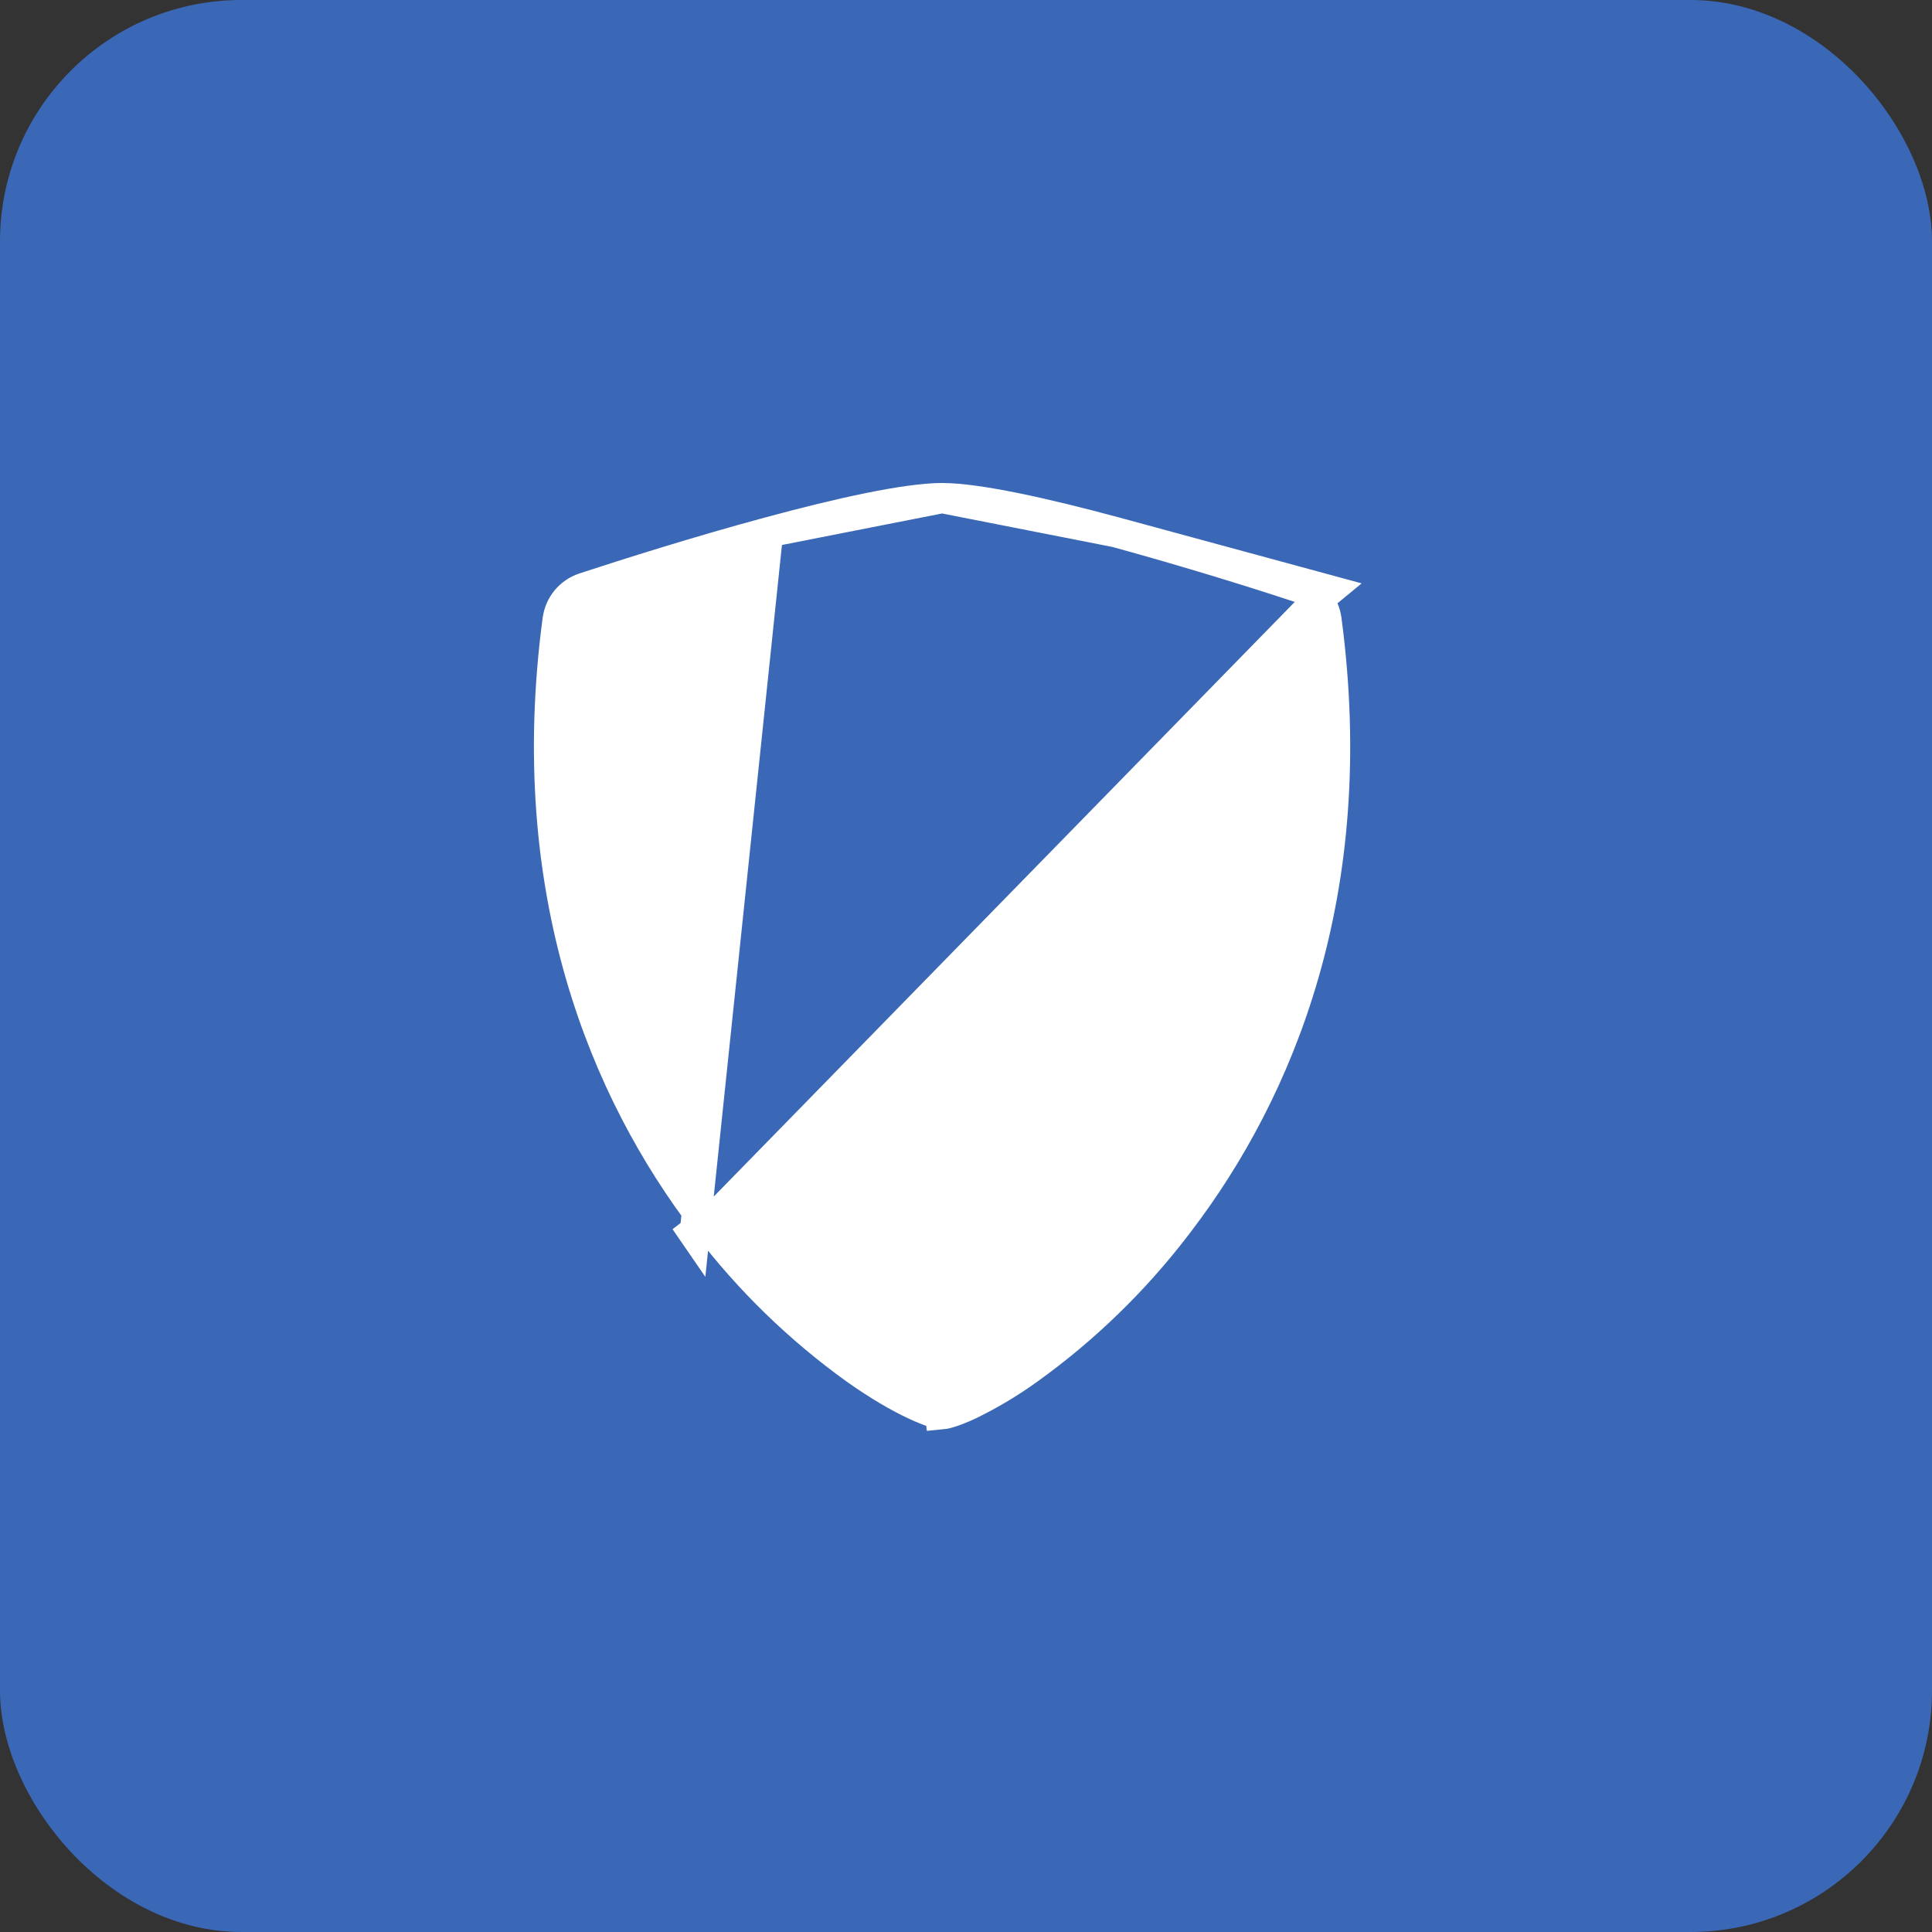<svg width="32" height="32" viewBox="0 0 32 32" fill="none" xmlns="http://www.w3.org/2000/svg">
<rect x="0" y="0" width="32" height="32" fill="#333333" stroke="none"/>
<rect width="32" height="32" rx="4" fill="#3A68B7"/>
<path d="M12.722 8.817L12.721 8.817C11.554 9.132 10.369 9.508 9.671 9.737L9.671 9.737C9.559 9.774 9.456 9.844 9.379 9.937L9.379 9.937C9.304 10.027 9.255 10.138 9.238 10.256L9.237 10.262L9.236 10.265C8.635 14.782 10.026 18.084 11.686 20.255C11.686 20.255 11.686 20.255 11.686 20.255L11.488 20.407C11.494 20.415 11.5 20.424 11.506 20.433L12.722 8.817ZM12.722 8.817C13.912 8.493 15.02 8.25 15.604 8.25M12.722 8.817L15.604 8.25M15.604 8.25C16.188 8.25 17.293 8.494 18.484 8.816M15.604 8.25L18.484 8.816M18.484 8.816C19.509 9.098 20.526 9.404 21.536 9.736C21.651 9.774 21.752 9.843 21.828 9.936L22.021 9.777L18.484 8.816ZM14.173 22.683C13.238 22.012 12.409 21.205 11.711 20.29L21.828 9.936C21.904 10.028 21.953 10.139 21.97 10.258L21.971 10.264L21.971 10.264L21.971 10.267C22.571 14.775 21.186 18.073 19.53 20.245C19.52 20.257 19.511 20.27 19.502 20.282C18.802 21.201 17.969 22.012 17.029 22.686L17.029 22.686C16.721 22.907 16.397 23.101 16.057 23.266C15.923 23.329 15.815 23.37 15.734 23.395C15.694 23.408 15.662 23.416 15.638 23.42C15.613 23.425 15.602 23.426 15.602 23.426C15.602 23.425 15.591 23.425 15.566 23.42C15.542 23.416 15.509 23.408 15.469 23.395C15.387 23.37 15.279 23.328 15.144 23.264L15.144 23.264C14.88 23.14 14.547 22.948 14.173 22.683Z" fill="white" stroke="white" stroke-width="0.5"/>
</svg>
